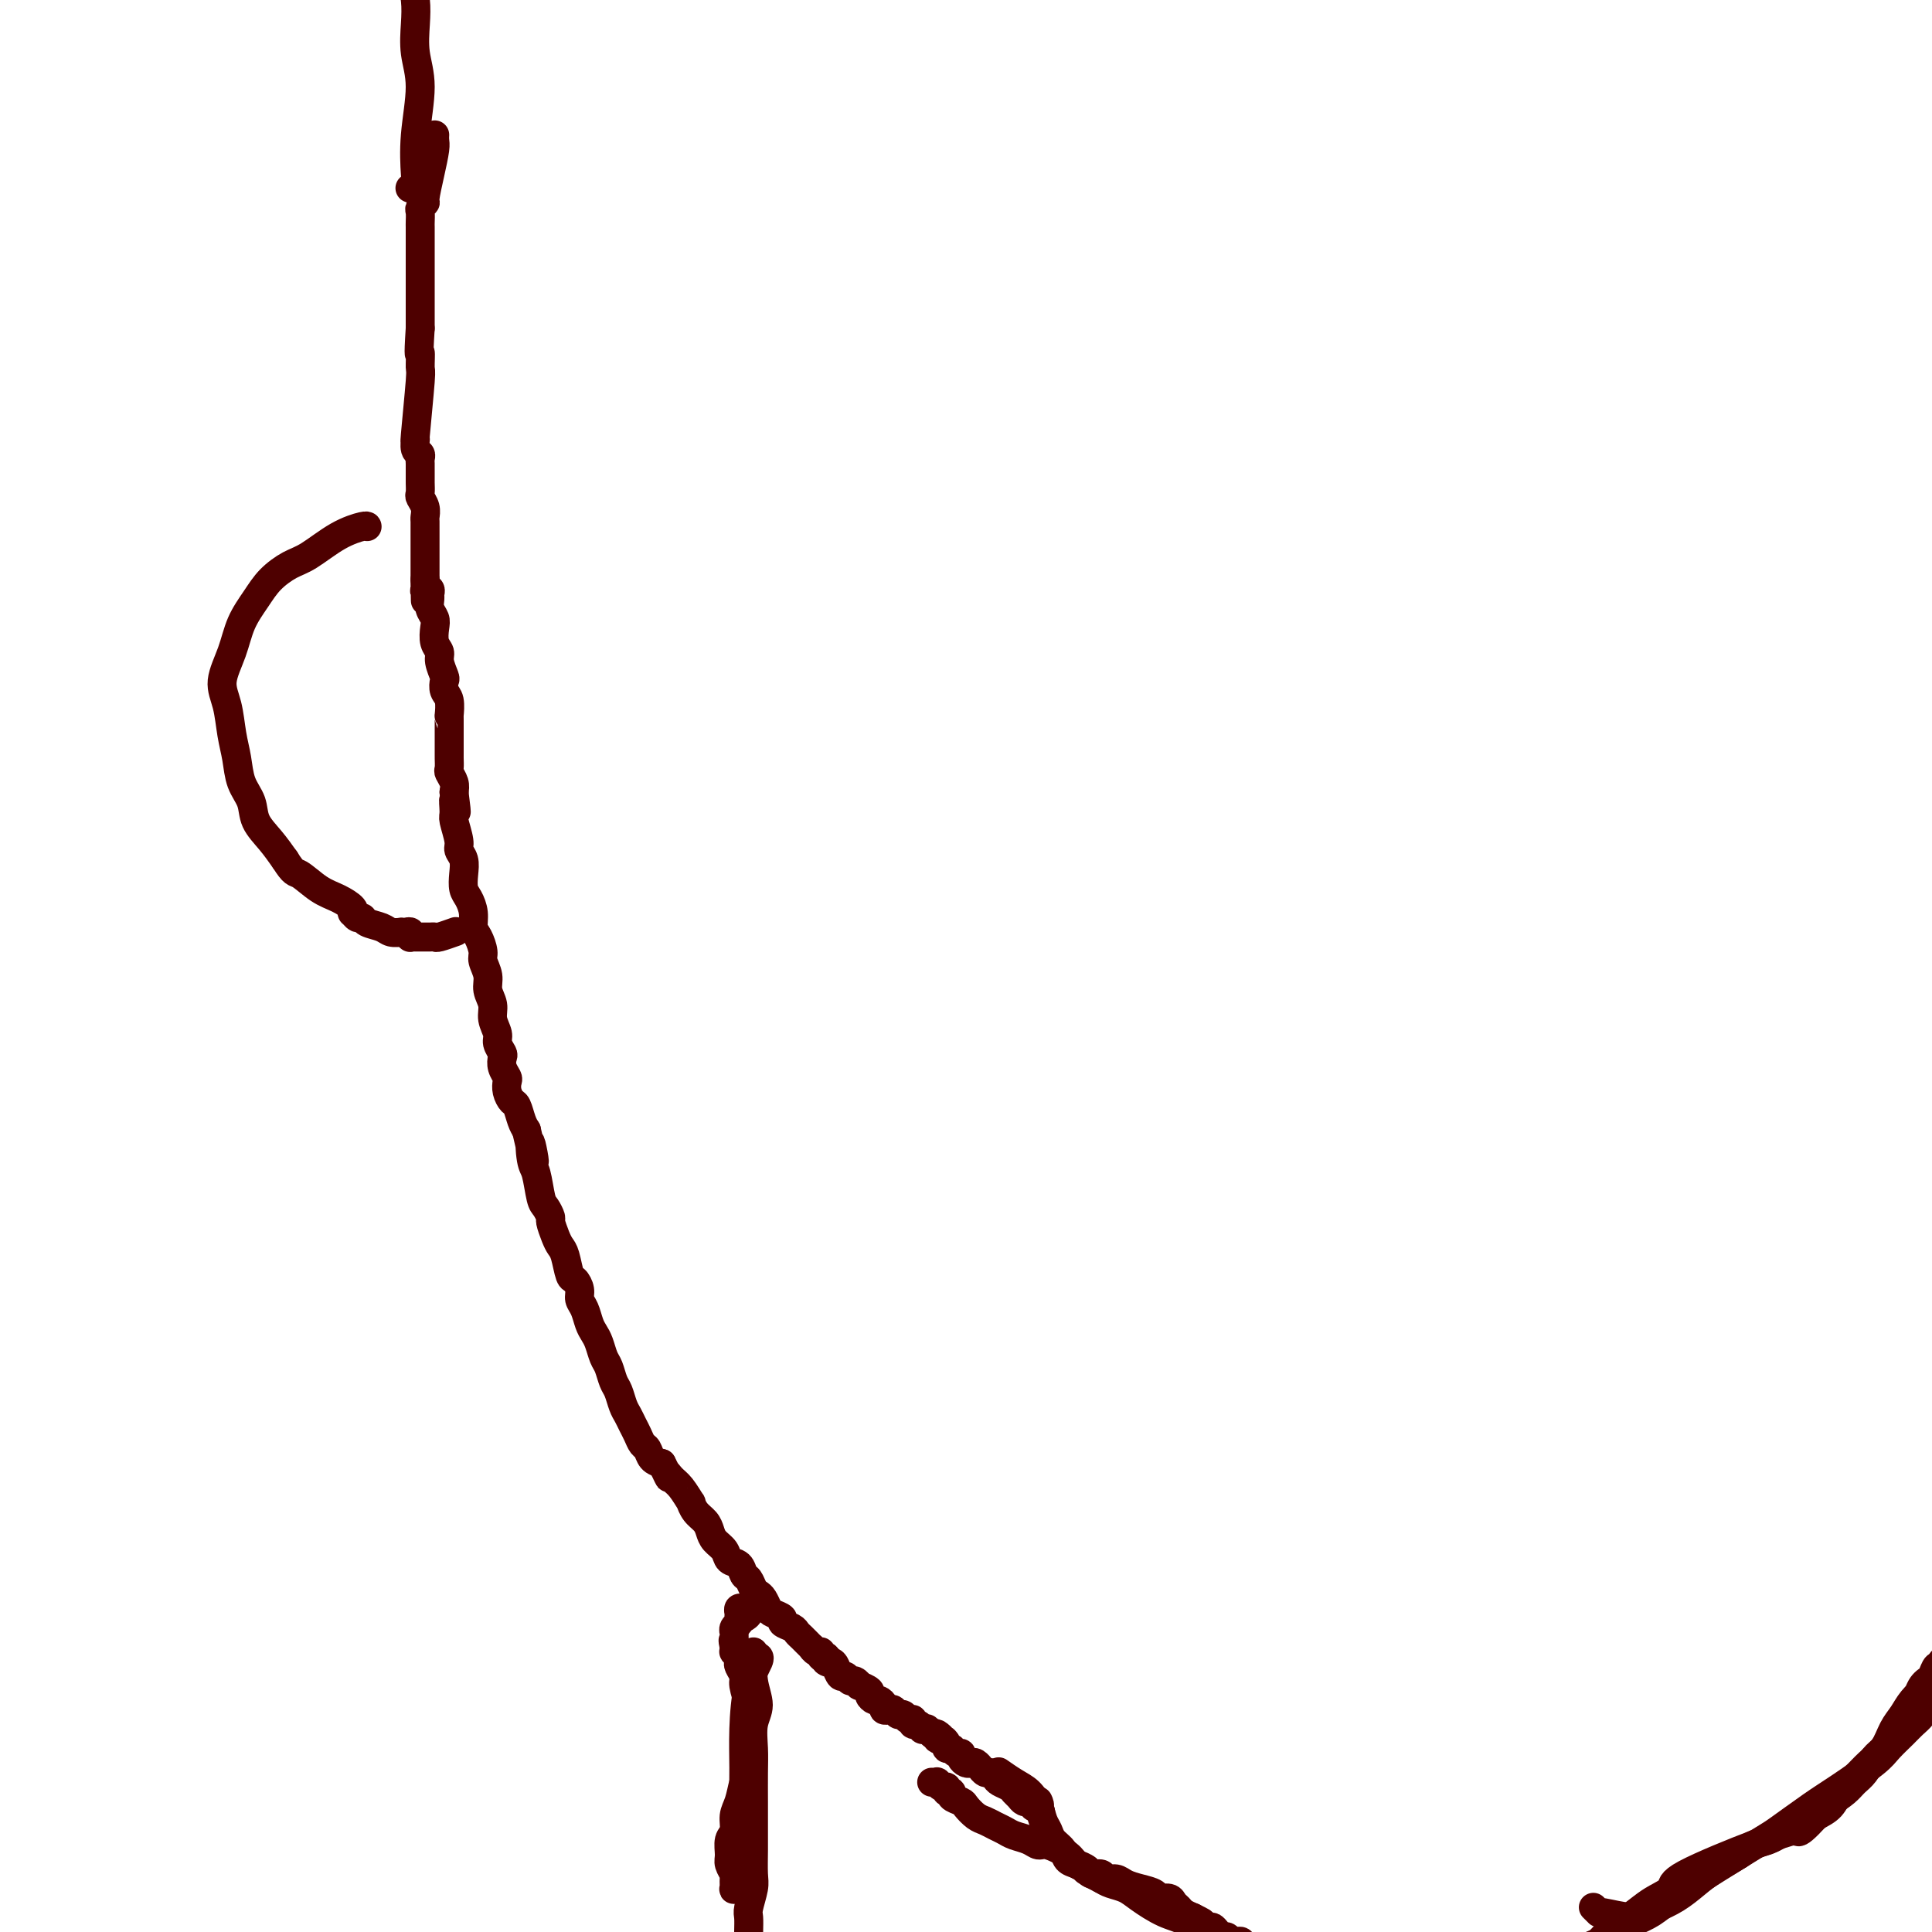 <svg viewBox='0 0 400 400' version='1.1' xmlns='http://www.w3.org/2000/svg' xmlns:xlink='http://www.w3.org/1999/xlink'><g fill='none' stroke='#4E0000' stroke-width='6' stroke-linecap='round' stroke-linejoin='round'><path d='M90,28c0.000,-0.000 0.000,-0.000 0,0c-0.000,0.000 -0.000,0.000 0,0c0.000,-0.000 0.000,-0.000 0,0c-0.000,0.000 -0.000,0.000 0,0c0.000,-0.000 0.000,-0.001 0,0c-0.000,0.001 -0.000,0.003 0,0c0.000,-0.003 0.001,-0.011 0,0c-0.001,0.011 -0.003,0.041 0,0c0.003,-0.041 0.011,-0.154 0,0c-0.011,0.154 -0.040,0.576 0,1c0.040,0.424 0.151,0.849 0,2c-0.151,1.151 -0.562,3.028 -1,5c-0.438,1.972 -0.902,4.038 -1,5c-0.098,0.962 0.170,0.820 0,1c-0.170,0.180 -0.778,0.682 -1,1c-0.222,0.318 -0.060,0.453 0,1c0.060,0.547 0.016,1.508 0,2c-0.016,0.492 -0.004,0.516 0,1c0.004,0.484 0.001,1.428 0,2c-0.001,0.572 -0.000,0.772 0,1c0.000,0.228 0.000,0.483 0,1c-0.000,0.517 -0.000,1.296 0,2c0.000,0.704 0.000,1.332 0,2c-0.000,0.668 -0.000,1.375 0,2c0.000,0.625 0.000,1.168 0,2c-0.000,0.832 -0.000,1.955 0,3c0.000,1.045 0.000,2.013 0,3c-0.000,0.987 -0.000,1.994 0,3'/><path d='M87,68c-0.460,7.140 -0.109,4.990 0,5c0.109,0.010 -0.024,2.181 0,3c0.024,0.819 0.206,0.285 0,3c-0.206,2.715 -0.801,8.678 -1,11c-0.199,2.322 -0.001,1.002 0,1c0.001,-0.002 -0.196,1.312 0,2c0.196,0.688 0.785,0.748 1,1c0.215,0.252 0.058,0.696 0,1c-0.058,0.304 -0.015,0.467 0,1c0.015,0.533 0.003,1.438 0,2c-0.003,0.562 0.003,0.783 0,1c-0.003,0.217 -0.015,0.429 0,1c0.015,0.571 0.057,1.500 0,2c-0.057,0.500 -0.211,0.571 0,1c0.211,0.429 0.789,1.214 1,2c0.211,0.786 0.057,1.572 0,2c-0.057,0.428 -0.015,0.500 0,1c0.015,0.500 0.004,1.430 0,2c-0.004,0.570 -0.001,0.779 0,1c0.001,0.221 0.000,0.454 0,1c-0.000,0.546 -0.000,1.407 0,2c0.000,0.593 0.000,0.919 0,1c-0.000,0.081 -0.000,-0.084 0,0c0.000,0.084 0.000,0.418 0,1c-0.000,0.582 -0.000,1.414 0,2c0.000,0.586 0.000,0.927 0,1c-0.000,0.073 -0.000,-0.122 0,0c0.000,0.122 0.000,0.561 0,1'/><path d='M88,120c0.150,8.211 0.026,2.739 0,1c-0.026,-1.739 0.046,0.254 0,1c-0.046,0.746 -0.209,0.244 0,0c0.209,-0.244 0.792,-0.231 1,0c0.208,0.231 0.042,0.680 0,1c-0.042,0.320 0.040,0.512 0,1c-0.040,0.488 -0.203,1.272 0,2c0.203,0.728 0.771,1.401 1,2c0.229,0.599 0.118,1.124 0,2c-0.118,0.876 -0.241,2.104 0,3c0.241,0.896 0.848,1.462 1,2c0.152,0.538 -0.152,1.049 0,2c0.152,0.951 0.759,2.343 1,3c0.241,0.657 0.117,0.578 0,1c-0.117,0.422 -0.228,1.346 0,2c0.228,0.654 0.793,1.040 1,2c0.207,0.960 0.055,2.495 0,3c-0.055,0.505 -0.015,-0.020 0,0c0.015,0.020 0.004,0.585 0,1c-0.004,0.415 -0.001,0.678 0,1c0.001,0.322 0.000,0.701 0,1c-0.000,0.299 0.000,0.518 0,1c-0.000,0.482 -0.001,1.228 0,2c0.001,0.772 0.004,1.572 0,2c-0.004,0.428 -0.015,0.485 0,1c0.015,0.515 0.056,1.489 0,2c-0.056,0.511 -0.207,0.561 0,1c0.207,0.439 0.774,1.268 1,2c0.226,0.732 0.113,1.366 0,2'/><path d='M94,164c0.924,7.155 0.232,3.044 0,2c-0.232,-1.044 -0.006,0.979 0,2c0.006,1.021 -0.208,1.039 0,2c0.208,0.961 0.840,2.866 1,4c0.160,1.134 -0.150,1.496 0,2c0.150,0.504 0.762,1.149 1,2c0.238,0.851 0.101,1.909 0,3c-0.101,1.091 -0.168,2.217 0,3c0.168,0.783 0.571,1.225 1,2c0.429,0.775 0.884,1.883 1,3c0.116,1.117 -0.109,2.241 0,3c0.109,0.759 0.550,1.151 1,2c0.450,0.849 0.909,2.156 1,3c0.091,0.844 -0.187,1.226 0,2c0.187,0.774 0.839,1.940 1,3c0.161,1.060 -0.168,2.013 0,3c0.168,0.987 0.833,2.009 1,3c0.167,0.991 -0.165,1.953 0,3c0.165,1.047 0.828,2.181 1,3c0.172,0.819 -0.146,1.323 0,2c0.146,0.677 0.757,1.529 1,2c0.243,0.471 0.117,0.563 0,1c-0.117,0.437 -0.224,1.221 0,2c0.224,0.779 0.781,1.555 1,2c0.219,0.445 0.100,0.560 0,1c-0.100,0.440 -0.182,1.206 0,2c0.182,0.794 0.626,1.615 1,2c0.374,0.385 0.678,0.334 1,1c0.322,0.666 0.664,2.047 1,3c0.336,0.953 0.668,1.476 1,2'/><path d='M109,234c2.560,11.355 1.459,4.743 1,3c-0.459,-1.743 -0.277,1.382 0,3c0.277,1.618 0.648,1.727 1,3c0.352,1.273 0.686,3.710 1,5c0.314,1.290 0.609,1.434 1,2c0.391,0.566 0.878,1.553 1,2c0.122,0.447 -0.122,0.355 0,1c0.122,0.645 0.610,2.028 1,3c0.390,0.972 0.683,1.534 1,2c0.317,0.466 0.659,0.835 1,2c0.341,1.165 0.683,3.126 1,4c0.317,0.874 0.610,0.660 1,1c0.390,0.340 0.878,1.232 1,2c0.122,0.768 -0.122,1.412 0,2c0.122,0.588 0.610,1.120 1,2c0.390,0.880 0.682,2.107 1,3c0.318,0.893 0.663,1.450 1,2c0.337,0.550 0.668,1.091 1,2c0.332,0.909 0.666,2.187 1,3c0.334,0.813 0.667,1.162 1,2c0.333,0.838 0.667,2.164 1,3c0.333,0.836 0.667,1.182 1,2c0.333,0.818 0.667,2.107 1,3c0.333,0.893 0.667,1.390 1,2c0.333,0.610 0.666,1.333 1,2c0.334,0.667 0.670,1.278 1,2c0.330,0.722 0.656,1.554 1,2c0.344,0.446 0.708,0.505 1,1c0.292,0.495 0.512,1.427 1,2c0.488,0.573 1.244,0.786 2,1'/><path d='M137,303c2.510,4.898 1.285,2.642 1,2c-0.285,-0.642 0.371,0.331 1,1c0.629,0.669 1.233,1.033 2,2c0.767,0.967 1.697,2.538 2,3c0.303,0.462 -0.022,-0.186 0,0c0.022,0.186 0.391,1.204 1,2c0.609,0.796 1.457,1.369 2,2c0.543,0.631 0.779,1.320 1,2c0.221,0.680 0.426,1.352 1,2c0.574,0.648 1.516,1.272 2,2c0.484,0.728 0.511,1.561 1,2c0.489,0.439 1.440,0.485 2,1c0.560,0.515 0.727,1.499 1,2c0.273,0.501 0.651,0.519 1,1c0.349,0.481 0.670,1.424 1,2c0.330,0.576 0.671,0.784 1,1c0.329,0.216 0.647,0.439 1,1c0.353,0.561 0.742,1.460 1,2c0.258,0.540 0.384,0.722 1,1c0.616,0.278 1.723,0.652 2,1c0.277,0.348 -0.277,0.670 0,1c0.277,0.330 1.385,0.667 2,1c0.615,0.333 0.739,0.663 1,1c0.261,0.337 0.661,0.683 1,1c0.339,0.317 0.617,0.606 1,1c0.383,0.394 0.873,0.894 1,1c0.127,0.106 -0.107,-0.182 0,0c0.107,0.182 0.554,0.832 1,1c0.446,0.168 0.889,-0.147 1,0c0.111,0.147 -0.111,0.756 0,1c0.111,0.244 0.556,0.122 1,0'/><path d='M171,343c1.809,1.781 0.330,1.232 0,1c-0.330,-0.232 0.489,-0.149 1,0c0.511,0.149 0.714,0.365 1,1c0.286,0.635 0.655,1.691 1,2c0.345,0.309 0.665,-0.128 1,0c0.335,0.128 0.686,0.822 1,1c0.314,0.178 0.591,-0.160 1,0c0.409,0.160 0.950,0.817 1,1c0.050,0.183 -0.390,-0.109 0,0c0.390,0.109 1.611,0.621 2,1c0.389,0.379 -0.054,0.627 0,1c0.054,0.373 0.606,0.871 1,1c0.394,0.129 0.630,-0.110 1,0c0.370,0.110 0.873,0.569 1,1c0.127,0.431 -0.120,0.832 0,1c0.120,0.168 0.609,0.102 1,0c0.391,-0.102 0.683,-0.239 1,0c0.317,0.239 0.659,0.853 1,1c0.341,0.147 0.683,-0.172 1,0c0.317,0.172 0.611,0.834 1,1c0.389,0.166 0.874,-0.166 1,0c0.126,0.166 -0.106,0.829 0,1c0.106,0.171 0.551,-0.150 1,0c0.449,0.150 0.904,0.771 1,1c0.096,0.229 -0.167,0.065 0,0c0.167,-0.065 0.763,-0.031 1,0c0.237,0.031 0.115,0.060 0,0c-0.115,-0.060 -0.223,-0.208 0,0c0.223,0.208 0.778,0.774 1,1c0.222,0.226 0.111,0.113 0,0'/><path d='M193,359c3.642,2.411 1.745,0.440 1,0c-0.745,-0.440 -0.340,0.653 0,1c0.340,0.347 0.613,-0.050 1,0c0.387,0.050 0.888,0.548 1,1c0.112,0.452 -0.163,0.857 0,1c0.163,0.143 0.766,0.023 1,0c0.234,-0.023 0.100,0.049 0,0c-0.100,-0.049 -0.168,-0.220 0,0c0.168,0.220 0.570,0.830 1,1c0.430,0.170 0.889,-0.099 1,0c0.111,0.099 -0.124,0.566 0,1c0.124,0.434 0.607,0.833 1,1c0.393,0.167 0.697,0.101 1,0c0.303,-0.101 0.606,-0.238 1,0c0.394,0.238 0.879,0.851 1,1c0.121,0.149 -0.123,-0.167 0,0c0.123,0.167 0.614,0.818 1,1c0.386,0.182 0.667,-0.106 1,0c0.333,0.106 0.719,0.606 1,1c0.281,0.394 0.456,0.684 1,1c0.544,0.316 1.456,0.659 2,1c0.544,0.341 0.720,0.680 1,1c0.280,0.320 0.662,0.622 1,1c0.338,0.378 0.630,0.832 1,1c0.370,0.168 0.817,0.049 1,0c0.183,-0.049 0.102,-0.027 0,0c-0.102,0.027 -0.223,0.060 0,0c0.223,-0.060 0.792,-0.212 1,0c0.208,0.212 0.056,0.788 0,1c-0.056,0.212 -0.016,0.061 0,0c0.016,-0.061 0.008,-0.030 0,0'/><path d='M214,374c3.188,2.305 0.659,0.566 0,0c-0.659,-0.566 0.553,0.040 1,0c0.447,-0.040 0.128,-0.726 0,-1c-0.128,-0.274 -0.064,-0.137 0,0'/><path d='M207,367c0.071,0.049 0.141,0.099 0,0c-0.141,-0.099 -0.494,-0.346 0,0c0.494,0.346 1.834,1.286 3,2c1.166,0.714 2.157,1.202 3,2c0.843,0.798 1.539,1.904 2,3c0.461,1.096 0.686,2.181 1,3c0.314,0.819 0.717,1.371 1,2c0.283,0.629 0.447,1.334 1,2c0.553,0.666 1.495,1.293 2,2c0.505,0.707 0.573,1.495 1,2c0.427,0.505 1.213,0.728 2,1c0.787,0.272 1.576,0.594 2,1c0.424,0.406 0.483,0.896 1,1c0.517,0.104 1.492,-0.179 2,0c0.508,0.179 0.550,0.821 1,1c0.450,0.179 1.310,-0.106 2,0c0.690,0.106 1.211,0.602 2,1c0.789,0.398 1.846,0.698 3,1c1.154,0.302 2.403,0.606 3,1c0.597,0.394 0.540,0.879 1,1c0.460,0.121 1.435,-0.122 2,0c0.565,0.122 0.718,0.610 1,1c0.282,0.390 0.691,0.682 1,1c0.309,0.318 0.517,0.662 1,1c0.483,0.338 1.242,0.669 2,1'/><path d='M247,397c3.831,1.864 1.408,1.025 1,1c-0.408,-0.025 1.200,0.763 2,1c0.800,0.237 0.791,-0.076 1,0c0.209,0.076 0.634,0.542 1,1c0.366,0.458 0.673,0.907 1,1c0.327,0.093 0.675,-0.171 1,0c0.325,0.171 0.627,0.777 1,1c0.373,0.223 0.818,0.064 1,0c0.182,-0.064 0.100,-0.031 0,0c-0.100,0.031 -0.219,0.061 0,0c0.219,-0.061 0.777,-0.212 1,0c0.223,0.212 0.113,0.789 0,1c-0.113,0.211 -0.227,0.057 0,0c0.227,-0.057 0.795,-0.015 1,0c0.205,0.015 0.048,0.005 0,0c-0.048,-0.005 0.015,-0.005 0,0c-0.015,0.005 -0.106,0.014 0,0c0.106,-0.014 0.409,-0.052 0,0c-0.409,0.052 -1.532,0.195 -2,0c-0.468,-0.195 -0.282,-0.727 -1,-1c-0.718,-0.273 -2.341,-0.286 -4,-1c-1.659,-0.714 -3.354,-2.128 -5,-3c-1.646,-0.872 -3.242,-1.203 -5,-2c-1.758,-0.797 -3.677,-2.059 -5,-3c-1.323,-0.941 -2.048,-1.561 -3,-2c-0.952,-0.439 -2.129,-0.697 -3,-1c-0.871,-0.303 -1.435,-0.652 -2,-1'/><path d='M228,389c-4.907,-2.427 -3.174,-1.994 -3,-2c0.174,-0.006 -1.212,-0.449 -2,-1c-0.788,-0.551 -0.977,-1.208 -2,-2c-1.023,-0.792 -2.879,-1.718 -4,-2c-1.121,-0.282 -1.508,0.079 -2,0c-0.492,-0.079 -1.091,-0.599 -2,-1c-0.909,-0.401 -2.130,-0.684 -3,-1c-0.870,-0.316 -1.389,-0.666 -2,-1c-0.611,-0.334 -1.314,-0.653 -2,-1c-0.686,-0.347 -1.354,-0.723 -2,-1c-0.646,-0.277 -1.268,-0.457 -2,-1c-0.732,-0.543 -1.573,-1.451 -2,-2c-0.427,-0.549 -0.439,-0.740 -1,-1c-0.561,-0.260 -1.670,-0.591 -2,-1c-0.330,-0.409 0.118,-0.898 0,-1c-0.118,-0.102 -0.801,0.183 -1,0c-0.199,-0.183 0.087,-0.834 0,-1c-0.087,-0.166 -0.545,0.152 -1,0c-0.455,-0.152 -0.906,-0.773 -1,-1c-0.094,-0.227 0.171,-0.061 0,0c-0.171,0.061 -0.777,0.016 -1,0c-0.223,-0.016 -0.064,-0.005 0,0c0.064,0.005 0.032,0.002 0,0'/><path d='M330,395c-0.009,-0.009 -0.018,-0.018 0,0c0.018,0.018 0.063,0.062 0,0c-0.063,-0.062 -0.235,-0.230 0,0c0.235,0.230 0.876,0.858 1,1c0.124,0.142 -0.270,-0.202 1,0c1.270,0.202 4.205,0.949 6,1c1.795,0.051 2.449,-0.594 3,-1c0.551,-0.406 0.998,-0.574 2,-1c1.002,-0.426 2.561,-1.112 4,-2c1.439,-0.888 2.760,-1.978 4,-3c1.240,-1.022 2.400,-1.975 4,-3c1.600,-1.025 3.641,-2.120 5,-3c1.359,-0.880 2.036,-1.544 3,-2c0.964,-0.456 2.215,-0.702 3,-1c0.785,-0.298 1.102,-0.647 2,-1c0.898,-0.353 2.375,-0.710 3,-1c0.625,-0.290 0.398,-0.514 1,-1c0.602,-0.486 2.034,-1.233 3,-2c0.966,-0.767 1.466,-1.555 2,-2c0.534,-0.445 1.102,-0.546 2,-1c0.898,-0.454 2.127,-1.262 3,-2c0.873,-0.738 1.388,-1.408 2,-2c0.612,-0.592 1.319,-1.106 2,-2c0.681,-0.894 1.337,-2.167 2,-3c0.663,-0.833 1.332,-1.224 2,-2c0.668,-0.776 1.334,-1.936 2,-3c0.666,-1.064 1.333,-2.032 2,-3'/><path d='M394,356c3.963,-3.858 2.371,-2.002 2,-2c-0.371,0.002 0.478,-1.850 1,-3c0.522,-1.150 0.718,-1.600 1,-2c0.282,-0.400 0.649,-0.752 1,-1c0.351,-0.248 0.687,-0.392 1,-1c0.313,-0.608 0.605,-1.678 1,-2c0.395,-0.322 0.894,0.106 1,0c0.106,-0.106 -0.182,-0.747 0,-1c0.182,-0.253 0.832,-0.120 1,0c0.168,0.120 -0.148,0.225 0,0c0.148,-0.225 0.758,-0.779 1,-1c0.242,-0.221 0.114,-0.107 0,0c-0.114,0.107 -0.216,0.209 0,0c0.216,-0.209 0.748,-0.730 1,-1c0.252,-0.270 0.223,-0.291 0,0c-0.223,0.291 -0.639,0.892 -1,1c-0.361,0.108 -0.667,-0.278 -1,0c-0.333,0.278 -0.694,1.218 -1,2c-0.306,0.782 -0.557,1.405 -1,2c-0.443,0.595 -1.076,1.163 -2,2c-0.924,0.837 -2.137,1.942 -3,3c-0.863,1.058 -1.374,2.068 -2,3c-0.626,0.932 -1.365,1.785 -2,3c-0.635,1.215 -1.167,2.790 -2,4c-0.833,1.210 -1.969,2.053 -3,3c-1.031,0.947 -1.957,1.996 -3,3c-1.043,1.004 -2.204,1.963 -3,3c-0.796,1.037 -1.227,2.154 -2,3c-0.773,0.846 -1.886,1.423 -3,2'/><path d='M376,376c-5.018,5.446 -3.563,2.561 -4,2c-0.437,-0.561 -2.767,1.201 -4,2c-1.233,0.799 -1.368,0.636 -5,2c-3.632,1.364 -10.761,4.256 -14,6c-3.239,1.744 -2.587,2.340 -3,3c-0.413,0.660 -1.892,1.385 -3,2c-1.108,0.615 -1.845,1.120 -3,2c-1.155,0.880 -2.729,2.134 -4,3c-1.271,0.866 -2.238,1.342 -3,2c-0.762,0.658 -1.318,1.496 -2,2c-0.682,0.504 -1.489,0.675 -2,1c-0.511,0.325 -0.725,0.805 -1,1c-0.275,0.195 -0.609,0.105 -1,0c-0.391,-0.105 -0.837,-0.224 -1,0c-0.163,0.224 -0.041,0.793 0,1c0.041,0.207 0.003,0.053 0,0c-0.003,-0.053 0.029,-0.006 0,0c-0.029,0.006 -0.119,-0.029 0,0c0.119,0.029 0.446,0.121 1,0c0.554,-0.121 1.334,-0.454 2,-1c0.666,-0.546 1.219,-1.303 2,-2c0.781,-0.697 1.791,-1.333 3,-2c1.209,-0.667 2.617,-1.367 4,-2c1.383,-0.633 2.742,-1.201 4,-2c1.258,-0.799 2.416,-1.831 4,-3c1.584,-1.169 3.596,-2.477 6,-4c2.404,-1.523 5.202,-3.262 8,-5'/><path d='M360,384c6.407,-3.969 6.426,-3.892 8,-5c1.574,-1.108 4.705,-3.403 7,-5c2.295,-1.597 3.756,-2.497 6,-4c2.244,-1.503 5.273,-3.609 7,-5c1.727,-1.391 2.153,-2.066 3,-3c0.847,-0.934 2.115,-2.126 3,-3c0.885,-0.874 1.388,-1.431 2,-2c0.612,-0.569 1.334,-1.150 2,-2c0.666,-0.850 1.277,-1.971 2,-3c0.723,-1.029 1.557,-1.968 2,-3c0.443,-1.032 0.496,-2.156 1,-3c0.504,-0.844 1.459,-1.407 2,-2c0.541,-0.593 0.667,-1.217 1,-2c0.333,-0.783 0.873,-1.725 1,-2c0.127,-0.275 -0.158,0.118 0,0c0.158,-0.118 0.759,-0.748 1,-1c0.241,-0.252 0.120,-0.126 0,0'/><path d='M156,342c-0.000,0.000 -0.000,0.000 0,0c0.000,-0.000 0.000,-0.000 0,0c-0.000,0.000 -0.001,0.001 0,0c0.001,-0.001 0.005,-0.002 0,0c-0.005,0.002 -0.019,0.008 0,0c0.019,-0.008 0.072,-0.029 0,1c-0.072,1.029 -0.268,3.109 0,5c0.268,1.891 1.000,3.593 1,5c-0.000,1.407 -0.732,2.518 -1,4c-0.268,1.482 -0.072,3.336 0,5c0.072,1.664 0.019,3.138 0,5c-0.019,1.862 -0.004,4.110 0,6c0.004,1.890 -0.003,3.420 0,5c0.003,1.580 0.015,3.209 0,5c-0.015,1.791 -0.057,3.742 0,5c0.057,1.258 0.211,1.822 0,3c-0.211,1.178 -0.788,2.969 -1,4c-0.212,1.031 -0.058,1.302 0,2c0.058,0.698 0.019,1.825 0,3c-0.019,1.175 -0.020,2.399 0,3c0.020,0.601 0.059,0.580 0,1c-0.059,0.420 -0.216,1.282 0,2c0.216,0.718 0.804,1.292 1,2c0.196,0.708 0.001,1.551 0,2c-0.001,0.449 0.192,0.506 0,1c-0.192,0.494 -0.769,1.427 -1,2c-0.231,0.573 -0.115,0.787 0,1'/><path d='M155,414c-0.150,11.487 -0.025,4.203 0,2c0.025,-2.203 -0.050,0.673 0,2c0.050,1.327 0.225,1.104 0,2c-0.225,0.896 -0.849,2.910 -1,4c-0.151,1.090 0.170,1.254 0,2c-0.170,0.746 -0.833,2.072 -1,3c-0.167,0.928 0.161,1.457 0,2c-0.161,0.543 -0.813,1.101 -1,2c-0.187,0.899 0.090,2.140 0,3c-0.090,0.860 -0.546,1.341 -1,2c-0.454,0.659 -0.906,1.497 -1,2c-0.094,0.503 0.171,0.671 0,1c-0.171,0.329 -0.778,0.820 -1,1c-0.222,0.180 -0.060,0.048 0,0c0.060,-0.048 0.017,-0.014 0,0c-0.017,0.014 -0.009,0.007 0,0'/><path d='M157,343c-0.000,-0.000 -0.001,-0.000 0,0c0.001,0.000 0.002,0.001 0,0c-0.002,-0.001 -0.007,-0.003 0,0c0.007,0.003 0.026,0.010 0,0c-0.026,-0.010 -0.098,-0.039 0,0c0.098,0.039 0.366,0.144 0,1c-0.366,0.856 -1.365,2.462 -2,5c-0.635,2.538 -0.906,6.006 -1,9c-0.094,2.994 -0.011,5.513 0,8c0.011,2.487 -0.050,4.943 0,7c0.050,2.057 0.209,3.717 0,5c-0.209,1.283 -0.788,2.189 -1,3c-0.212,0.811 -0.057,1.527 0,2c0.057,0.473 0.015,0.701 0,1c-0.015,0.299 -0.004,0.668 0,1c0.004,0.332 0.001,0.628 0,1c-0.001,0.372 -0.000,0.821 0,1c0.000,0.179 0.000,0.090 0,0'/><path d='M153,387c-0.619,7.052 -0.166,2.682 0,1c0.166,-1.682 0.044,-0.675 0,0c-0.044,0.675 -0.011,1.018 0,1c0.011,-0.018 -0.001,-0.398 0,0c0.001,0.398 0.014,1.573 0,2c-0.014,0.427 -0.057,0.108 0,0c0.057,-0.108 0.212,-0.003 0,0c-0.212,0.003 -0.793,-0.097 -1,0c-0.207,0.097 -0.041,0.389 0,0c0.041,-0.389 -0.043,-1.459 0,-2c0.043,-0.541 0.212,-0.553 0,-1c-0.212,-0.447 -0.804,-1.330 -1,-2c-0.196,-0.670 0.003,-1.126 0,-2c-0.003,-0.874 -0.208,-2.166 0,-3c0.208,-0.834 0.830,-1.212 1,-2c0.170,-0.788 -0.112,-1.988 0,-3c0.112,-1.012 0.618,-1.835 1,-3c0.382,-1.165 0.639,-2.670 1,-4c0.361,-1.330 0.825,-2.485 1,-4c0.175,-1.515 0.062,-3.389 0,-5c-0.062,-1.611 -0.073,-2.960 0,-4c0.073,-1.040 0.229,-1.770 0,-3c-0.229,-1.230 -0.845,-2.959 -1,-4c-0.155,-1.041 0.151,-1.393 0,-2c-0.151,-0.607 -0.758,-1.468 -1,-2c-0.242,-0.532 -0.117,-0.734 0,-1c0.117,-0.266 0.227,-0.597 0,-1c-0.227,-0.403 -0.792,-0.878 -1,-1c-0.208,-0.122 -0.059,0.108 0,0c0.059,-0.108 0.030,-0.554 0,-1'/><path d='M152,341c-0.464,-2.095 -0.124,-1.331 0,-1c0.124,0.331 0.032,0.229 0,0c-0.032,-0.229 -0.005,-0.586 0,-1c0.005,-0.414 -0.013,-0.884 0,-1c0.013,-0.116 0.056,0.124 0,0c-0.056,-0.124 -0.212,-0.611 0,-1c0.212,-0.389 0.793,-0.679 1,-1c0.207,-0.321 0.042,-0.674 0,-1c-0.042,-0.326 0.040,-0.624 0,-1c-0.040,-0.376 -0.202,-0.830 0,-1c0.202,-0.170 0.768,-0.056 1,0c0.232,0.056 0.128,0.054 0,0c-0.128,-0.054 -0.282,-0.159 0,0c0.282,0.159 0.999,0.581 1,1c0.001,0.419 -0.714,0.834 -1,1c-0.286,0.166 -0.143,0.083 0,0'/><path d='M76,109c-0.000,-0.001 -0.000,-0.001 0,0c0.000,0.001 0.000,0.004 0,0c-0.000,-0.004 -0.002,-0.016 0,0c0.002,0.016 0.007,0.058 0,0c-0.007,-0.058 -0.025,-0.218 -1,0c-0.975,0.218 -2.907,0.812 -5,2c-2.093,1.188 -4.346,2.970 -6,4c-1.654,1.030 -2.707,1.309 -4,2c-1.293,0.691 -2.824,1.794 -4,3c-1.176,1.206 -1.997,2.515 -3,4c-1.003,1.485 -2.189,3.145 -3,5c-0.811,1.855 -1.247,3.905 -2,6c-0.753,2.095 -1.822,4.233 -2,6c-0.178,1.767 0.534,3.161 1,5c0.466,1.839 0.687,4.123 1,6c0.313,1.877 0.720,3.348 1,5c0.280,1.652 0.434,3.484 1,5c0.566,1.516 1.543,2.716 2,4c0.457,1.284 0.392,2.653 1,4c0.608,1.347 1.888,2.670 3,4c1.112,1.330 2.056,2.665 3,4'/><path d='M59,178c1.881,2.998 2.084,2.492 3,3c0.916,0.508 2.546,2.030 4,3c1.454,0.970 2.732,1.388 4,2c1.268,0.612 2.525,1.417 3,2c0.475,0.583 0.167,0.944 0,1c-0.167,0.056 -0.193,-0.192 0,0c0.193,0.192 0.603,0.826 1,1c0.397,0.174 0.779,-0.111 1,0c0.221,0.111 0.279,0.618 1,1c0.721,0.382 2.105,0.638 3,1c0.895,0.362 1.301,0.828 2,1c0.699,0.172 1.690,0.050 2,0c0.310,-0.050 -0.062,-0.027 0,0c0.062,0.027 0.556,0.060 1,0c0.444,-0.060 0.836,-0.212 1,0c0.164,0.212 0.101,0.789 0,1c-0.101,0.211 -0.238,0.057 0,0c0.238,-0.057 0.852,-0.015 1,0c0.148,0.015 -0.171,0.004 0,0c0.171,-0.004 0.831,-0.001 1,0c0.169,0.001 -0.152,0.000 0,0c0.152,-0.000 0.775,-0.000 1,0c0.225,0.000 0.050,-0.000 0,0c-0.050,0.000 0.026,0.001 0,0c-0.026,-0.001 -0.154,-0.004 0,0c0.154,0.004 0.588,0.015 1,0c0.412,-0.015 0.801,-0.056 1,0c0.199,0.056 0.207,0.207 1,0c0.793,-0.207 2.369,-0.774 3,-1c0.631,-0.226 0.315,-0.113 0,0'/><path d='M85,39c-0.110,-0.044 -0.221,-0.089 0,0c0.221,0.089 0.773,0.311 1,0c0.227,-0.311 0.127,-1.156 0,-3c-0.127,-1.844 -0.282,-4.687 0,-8c0.282,-3.313 1.001,-7.095 1,-10c-0.001,-2.905 -0.722,-4.934 -1,-7c-0.278,-2.066 -0.112,-4.171 0,-6c0.112,-1.829 0.170,-3.382 0,-5c-0.170,-1.618 -0.567,-3.302 -1,-5c-0.433,-1.698 -0.900,-3.411 -1,-5c-0.100,-1.589 0.168,-3.053 0,-4c-0.168,-0.947 -0.773,-1.378 -1,-2c-0.227,-0.622 -0.076,-1.435 0,-2c0.076,-0.565 0.076,-0.883 0,-1c-0.076,-0.117 -0.228,-0.032 0,0c0.228,0.032 0.835,0.012 1,0c0.165,-0.012 -0.113,-0.017 0,0c0.113,0.017 0.618,0.056 1,0c0.382,-0.056 0.641,-0.207 1,0c0.359,0.207 0.817,0.774 1,1c0.183,0.226 0.092,0.113 0,0'/></g>
</svg>